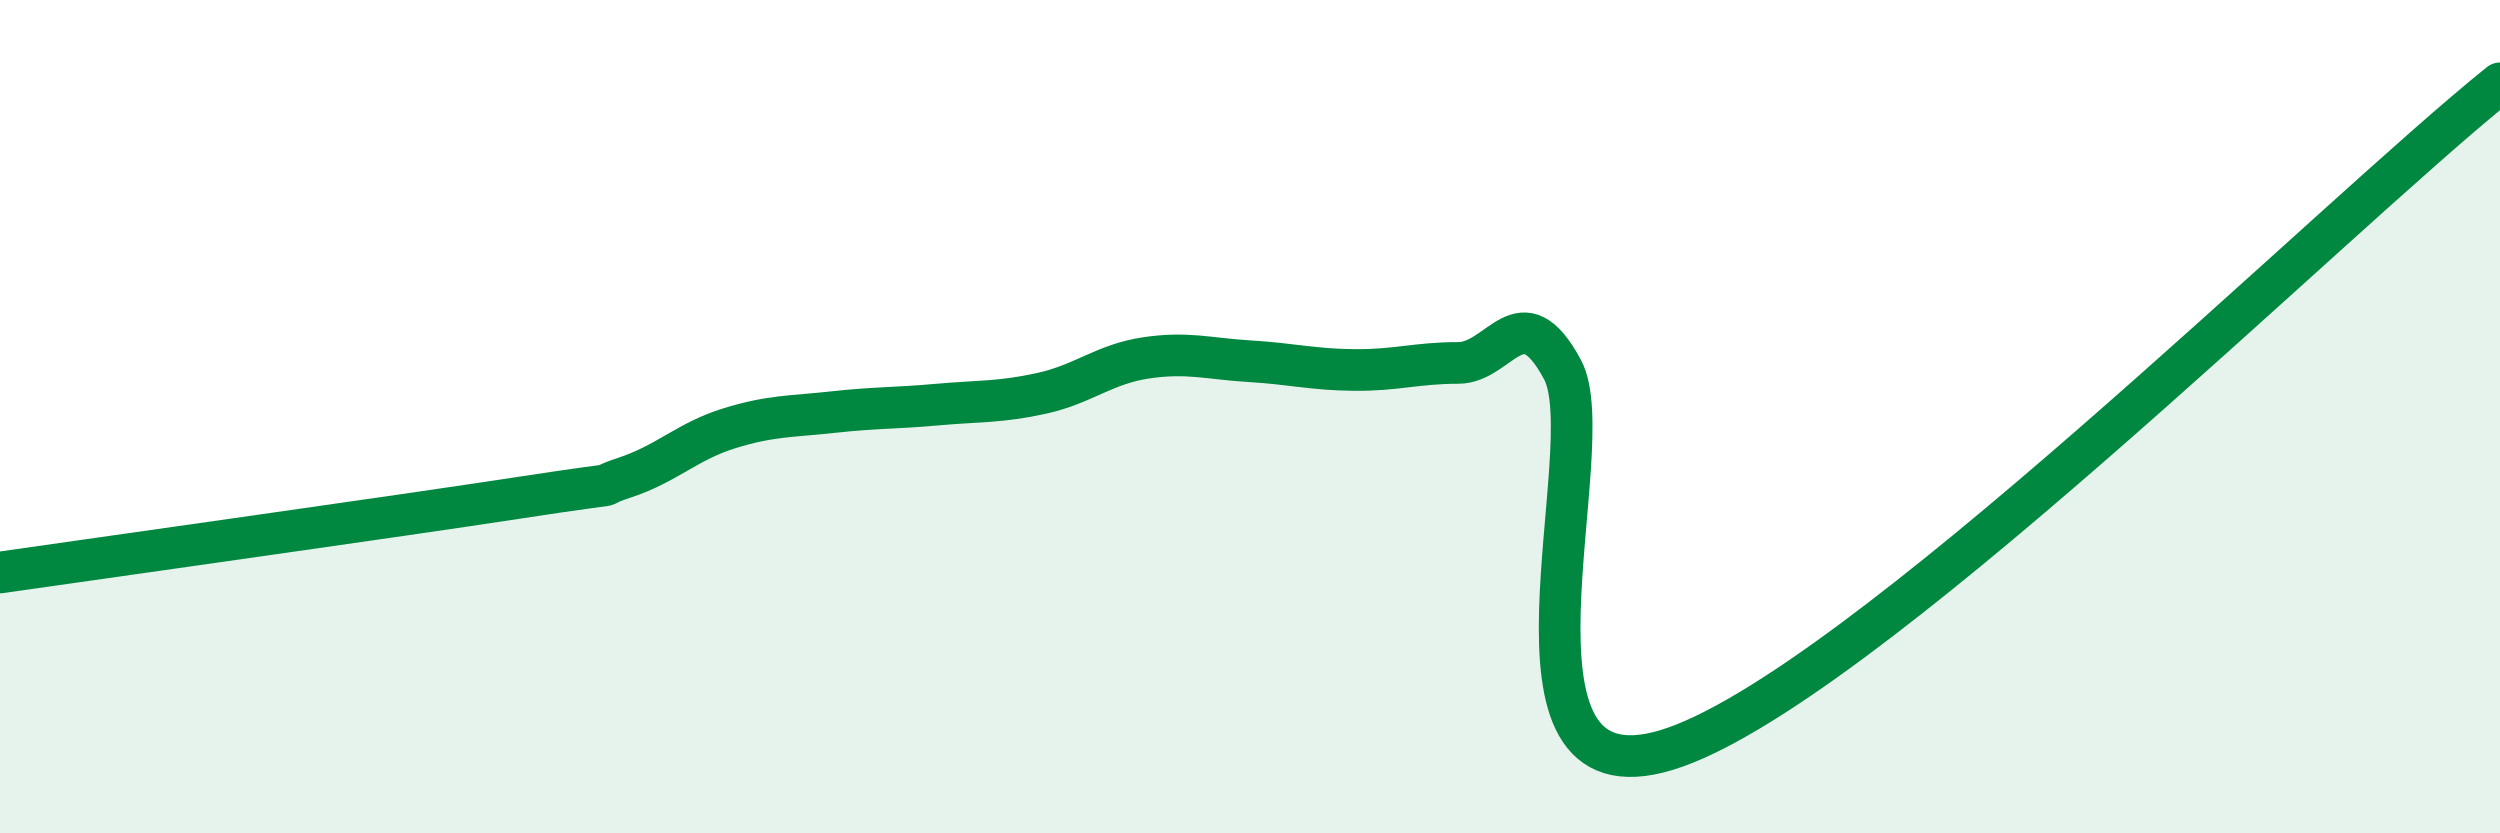 
    <svg width="60" height="20" viewBox="0 0 60 20" xmlns="http://www.w3.org/2000/svg">
      <path
        d="M 0,13.74 C 2.5,13.38 9.5,12.4 12.5,11.94 C 15.5,11.48 14,11.79 15,11.46 C 16,11.13 16.5,10.59 17.5,10.28 C 18.5,9.97 19,10 20,9.89 C 21,9.78 21.5,9.8 22.5,9.71 C 23.5,9.62 24,9.66 25,9.44 C 26,9.22 26.5,8.74 27.5,8.59 C 28.5,8.44 29,8.61 30,8.67 C 31,8.73 31.5,8.87 32.5,8.88 C 33.5,8.89 34,8.71 35,8.71 C 36,8.71 36.5,7.01 37.5,8.87 C 38.5,10.73 35.5,19.37 40,18 C 44.5,16.63 56,5.2 60,2L60 20L0 20Z"
        fill="#008740"
        opacity="0.1"
        stroke-linecap="round"
        stroke-linejoin="round"
      />
      <path
        d="M 0,13.74 C 2.5,13.38 9.5,12.4 12.5,11.94 C 15.5,11.48 14,11.79 15,11.46 C 16,11.13 16.5,10.59 17.5,10.28 C 18.5,9.97 19,10 20,9.89 C 21,9.78 21.5,9.8 22.5,9.71 C 23.5,9.62 24,9.66 25,9.44 C 26,9.22 26.5,8.74 27.5,8.59 C 28.5,8.44 29,8.61 30,8.67 C 31,8.73 31.5,8.87 32.5,8.88 C 33.5,8.89 34,8.71 35,8.71 C 36,8.71 36.5,7.01 37.5,8.87 C 38.5,10.73 35.5,19.37 40,18 C 44.5,16.63 56,5.2 60,2"
        stroke="#008740"
        stroke-width="1"
        fill="none"
        stroke-linecap="round"
        stroke-linejoin="round"
      />
    </svg>
  